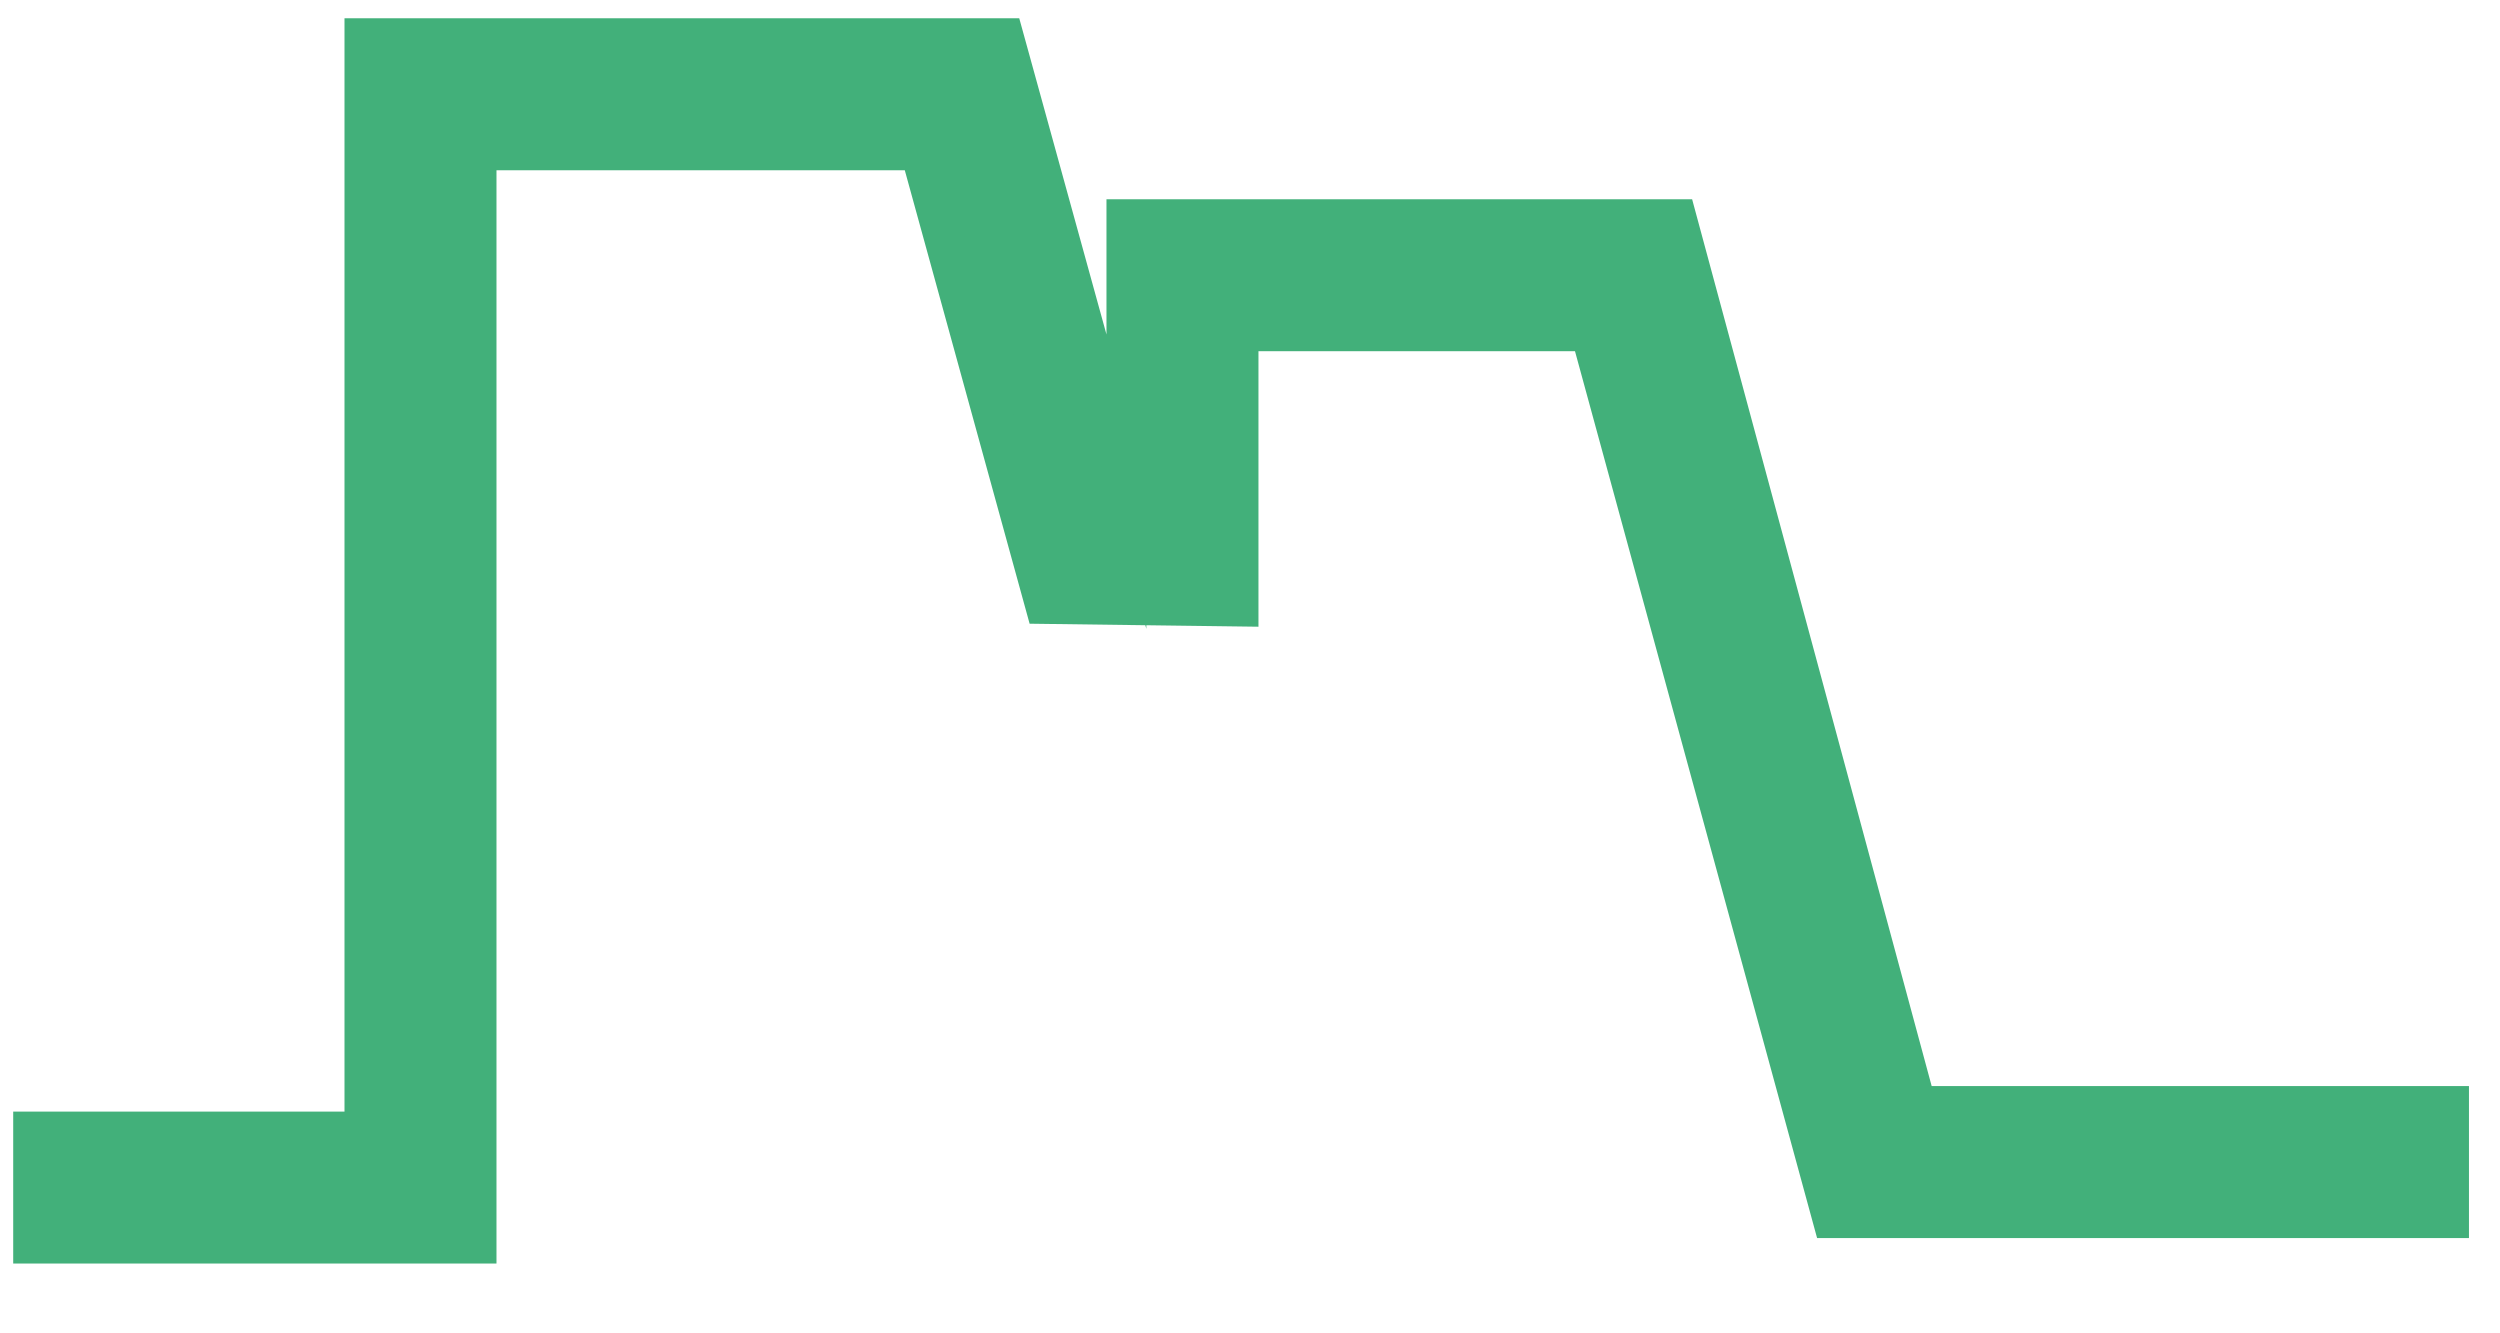 <?xml version="1.0" encoding="utf-8"?>
<!-- Generator: Adobe Illustrator 28.0.0, SVG Export Plug-In . SVG Version: 6.00 Build 0)  -->
<svg version="1.1" id="Calque_1" xmlns="http://www.w3.org/2000/svg" xmlns:xlink="http://www.w3.org/1999/xlink" x="0px" y="0px"
	 viewBox="0 0 98.1 52.3" style="enable-background:new 0 0 98.1 52.3;" xml:space="preserve">
<style type="text/css">
	.st0{fill:#42B07A;stroke:#42B07A;stroke-width:1.564;stroke-miterlimit:10;}
</style>
<polygon class="st0" points="75.2,43.4 65.8,8.6 44.2,8.6 44.2,18.9 39.4,1.5 14.3,1.5 14.3,44.4 1.3,44.4 1.3,48.8 18.7,48.8 
	18.7,5.9 36.1,5.9 41,23.7 48.6,23.8 48.6,13 62.4,13 71.9,47.8 96.1,47.8 96.1,43.4 "/>
</svg>
